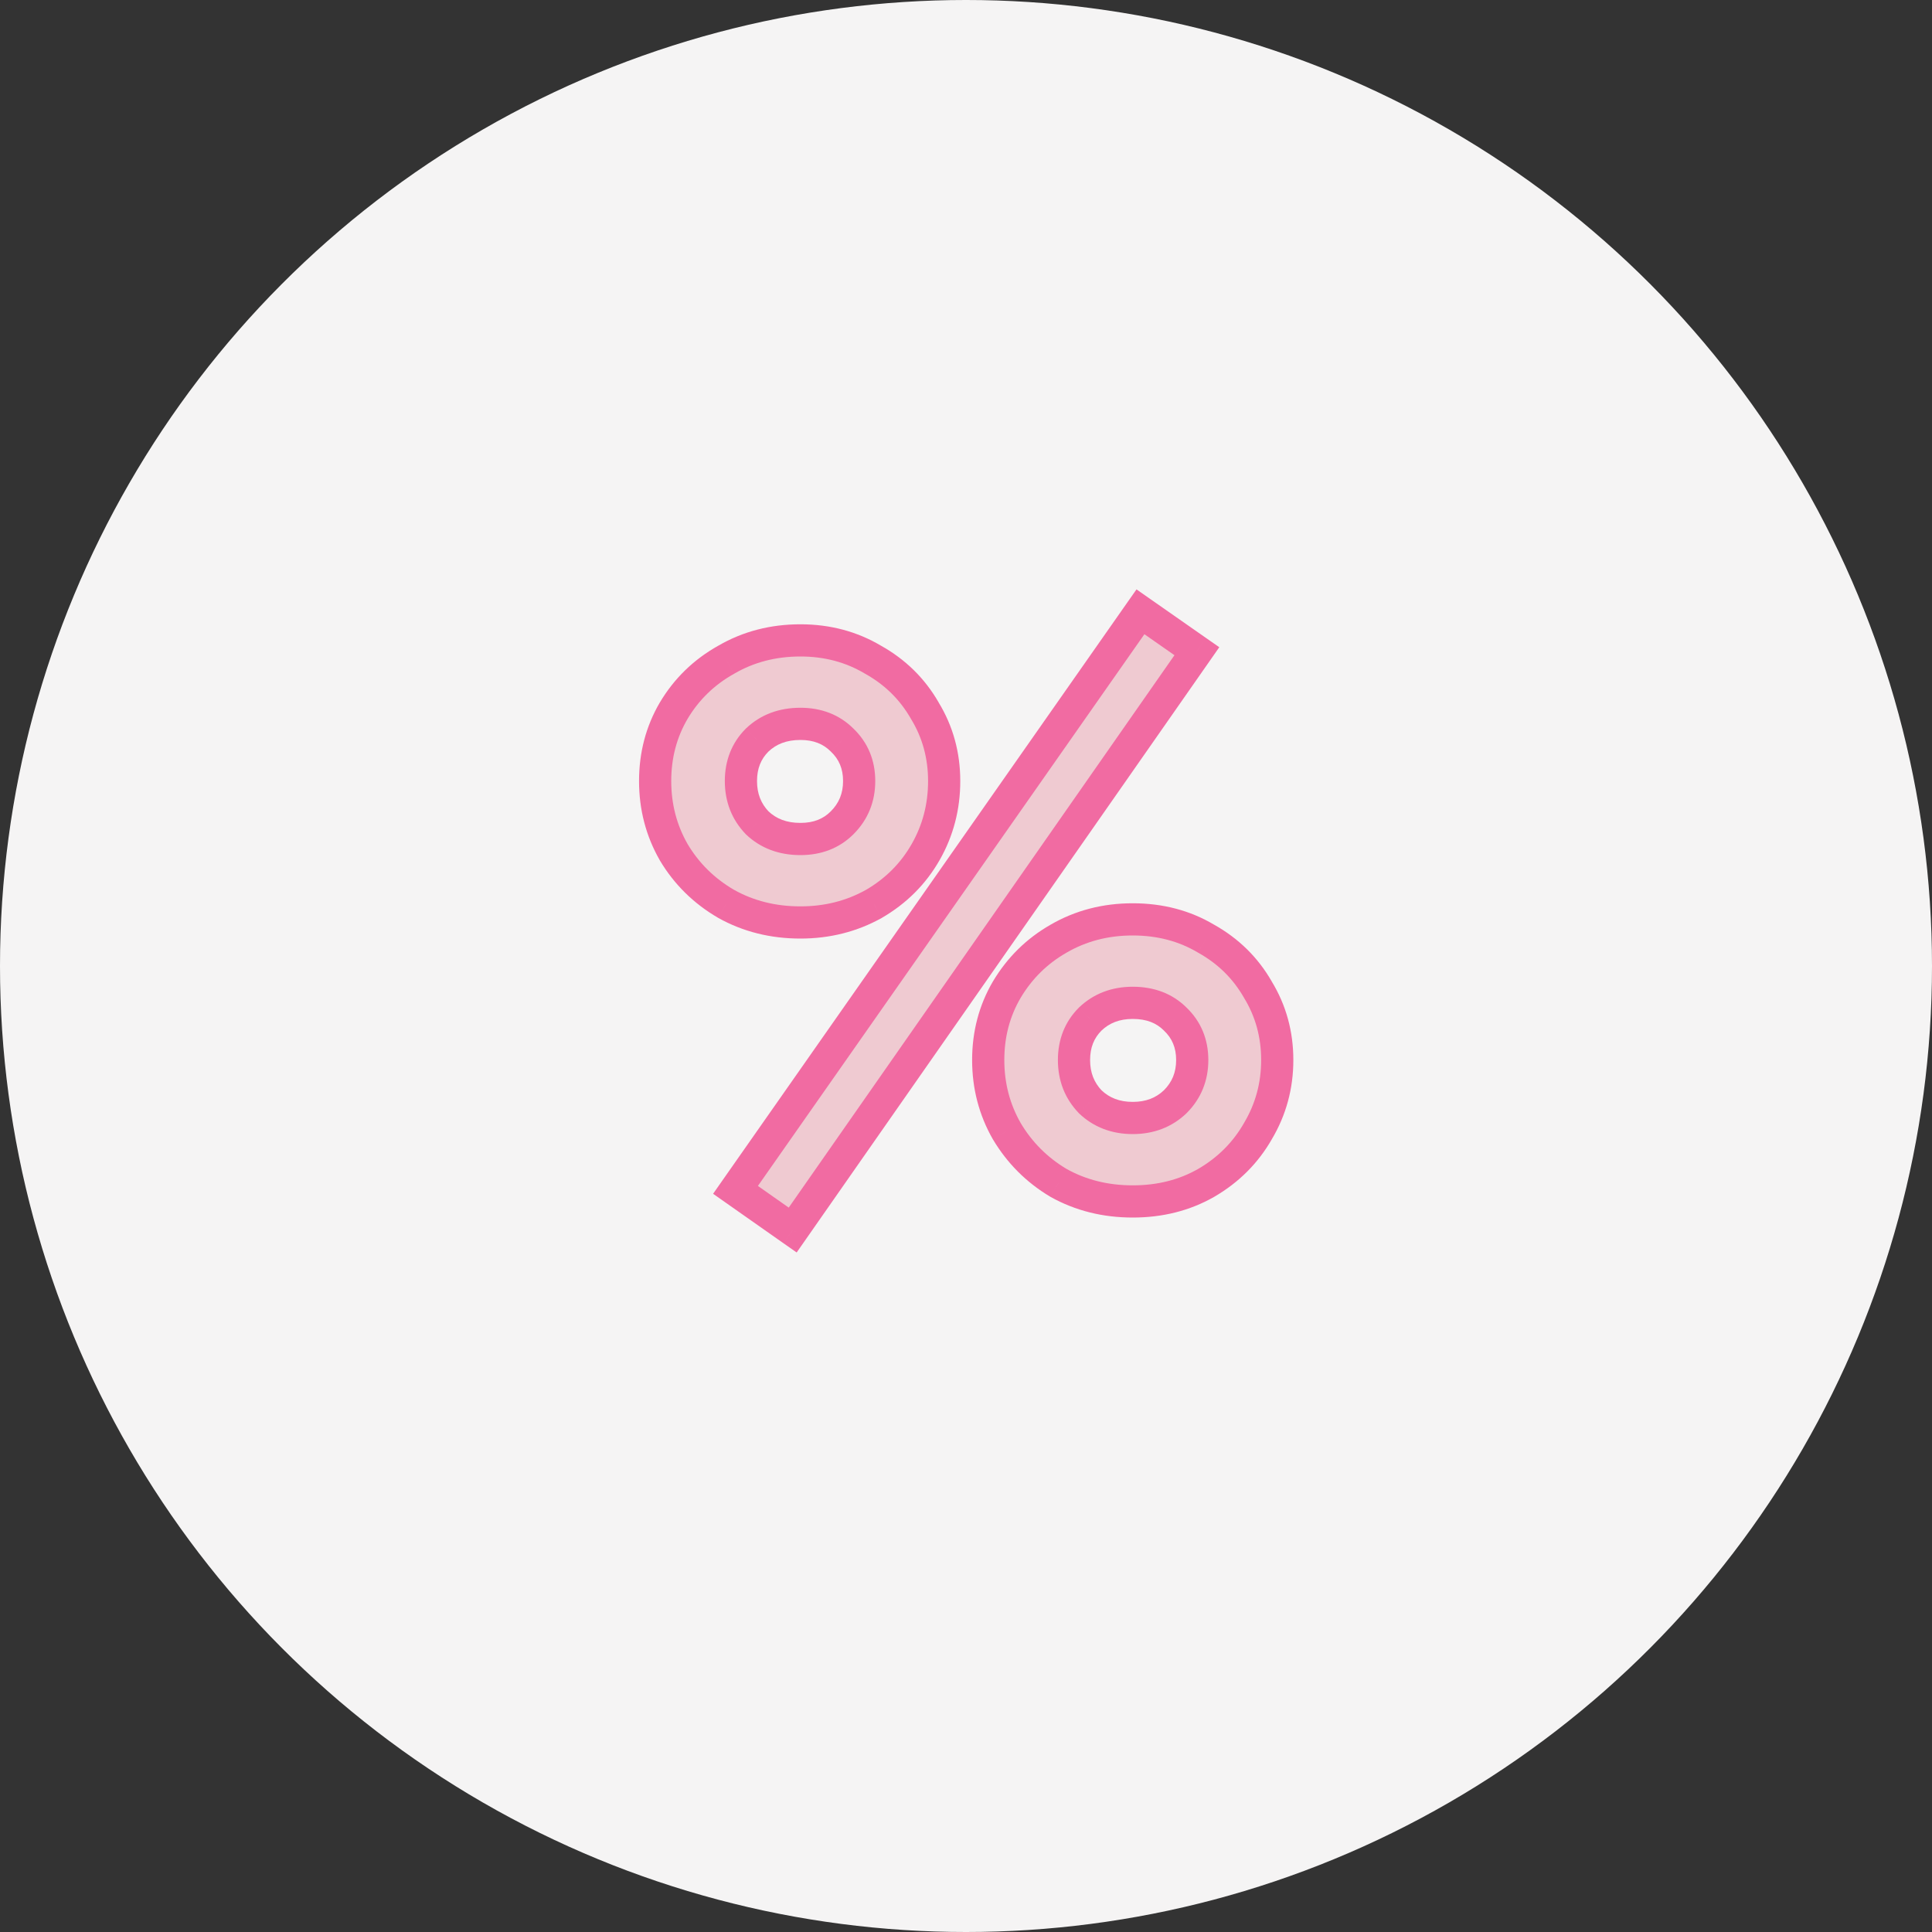 <svg width="60" height="60" viewBox="0 0 60 60" fill="none" xmlns="http://www.w3.org/2000/svg">
<rect x="0" y="0" width="60" height="60" fill="#333333" stroke="none"/>
<circle cx="30" cy="30" r="30" fill="#F5F4F4"/>
<path d="M22.842 36.952L35.418 19L37.17 20.224L24.618 38.2L22.842 36.952ZM24.858 28.648C24.01 28.648 23.242 28.456 22.554 28.072C21.866 27.672 21.322 27.136 20.922 26.464C20.538 25.792 20.346 25.056 20.346 24.256C20.346 23.456 20.538 22.728 20.922 22.072C21.322 21.4 21.866 20.872 22.554 20.488C23.242 20.088 24.01 19.888 24.858 19.888C25.69 19.888 26.442 20.088 27.114 20.488C27.802 20.872 28.338 21.4 28.722 22.072C29.122 22.728 29.322 23.456 29.322 24.256C29.322 25.056 29.13 25.792 28.746 26.464C28.362 27.136 27.826 27.672 27.138 28.072C26.45 28.456 25.69 28.648 24.858 28.648ZM24.858 26.056C25.386 26.056 25.818 25.888 26.154 25.552C26.506 25.2 26.682 24.768 26.682 24.256C26.682 23.744 26.506 23.32 26.154 22.984C25.818 22.648 25.386 22.48 24.858 22.48C24.314 22.48 23.866 22.648 23.514 22.984C23.178 23.32 23.01 23.744 23.01 24.256C23.01 24.768 23.178 25.2 23.514 25.552C23.866 25.888 24.314 26.056 24.858 26.056ZM35.178 37.312C34.33 37.312 33.562 37.12 32.874 36.736C32.202 36.336 31.666 35.8 31.266 35.128C30.882 34.456 30.69 33.72 30.69 32.92C30.69 32.12 30.882 31.392 31.266 30.736C31.666 30.064 32.202 29.536 32.874 29.152C33.562 28.752 34.33 28.552 35.178 28.552C36.026 28.552 36.786 28.752 37.458 29.152C38.146 29.536 38.682 30.064 39.066 30.736C39.466 31.392 39.666 32.12 39.666 32.92C39.666 33.72 39.466 34.456 39.066 35.128C38.682 35.8 38.146 36.336 37.458 36.736C36.786 37.12 36.026 37.312 35.178 37.312ZM35.178 34.72C35.706 34.72 36.146 34.552 36.498 34.216C36.85 33.864 37.026 33.432 37.026 32.92C37.026 32.408 36.85 31.984 36.498 31.648C36.162 31.312 35.722 31.144 35.178 31.144C34.65 31.144 34.21 31.312 33.858 31.648C33.522 31.984 33.354 32.408 33.354 32.92C33.354 33.432 33.522 33.864 33.858 34.216C34.21 34.552 34.65 34.72 35.178 34.72Z" fill="#EFCAD1"/>
<path d="M22.842 36.952L22.432 36.665L22.146 37.074L22.554 37.361L22.842 36.952ZM35.418 19L35.704 18.59L35.295 18.304L35.008 18.713L35.418 19ZM37.17 20.224L37.58 20.51L37.866 20.1L37.456 19.814L37.17 20.224ZM24.618 38.2L24.33 38.609L24.741 38.897L25.028 38.486L24.618 38.2ZM22.554 28.072L22.302 28.504L22.31 28.509L22.554 28.072ZM20.922 26.464L20.487 26.712L20.492 26.72L20.922 26.464ZM20.922 22.072L20.492 21.816L20.49 21.819L20.922 22.072ZM22.554 20.488L22.797 20.925L22.805 20.92L22.554 20.488ZM27.114 20.488L26.858 20.918L26.87 20.925L27.114 20.488ZM28.722 22.072L28.288 22.32L28.291 22.326L28.295 22.332L28.722 22.072ZM28.746 26.464L28.311 26.216L28.746 26.464ZM27.138 28.072L27.381 28.509L27.389 28.504L27.138 28.072ZM26.154 25.552L25.8 25.198V25.198L26.154 25.552ZM26.154 22.984L25.8 23.338L25.808 23.346L26.154 22.984ZM23.514 22.984L23.168 22.622L23.16 22.63L23.514 22.984ZM23.514 25.552L23.152 25.897L23.16 25.906L23.168 25.914L23.514 25.552ZM32.874 36.736L32.618 37.166L32.63 37.173L32.874 36.736ZM31.266 35.128L30.831 35.376L30.836 35.384L31.266 35.128ZM31.266 30.736L30.836 30.48L30.834 30.483L31.266 30.736ZM32.874 29.152L33.122 29.586L33.125 29.584L32.874 29.152ZM37.458 29.152L37.202 29.582L37.214 29.589L37.458 29.152ZM39.066 30.736L38.632 30.984L38.635 30.99L38.639 30.996L39.066 30.736ZM39.066 35.128L38.636 34.872L38.632 34.88L39.066 35.128ZM37.458 36.736L37.706 37.17L37.709 37.168L37.458 36.736ZM36.498 34.216L36.843 34.578L36.851 34.57L36.498 34.216ZM36.498 31.648L36.144 32.002L36.152 32.01L36.498 31.648ZM33.858 31.648L33.512 31.286L33.504 31.294L33.858 31.648ZM33.858 34.216L33.496 34.561L33.504 34.57L33.512 34.578L33.858 34.216ZM23.251 37.239L35.827 19.287L35.008 18.713L22.432 36.665L23.251 37.239ZM35.131 19.41L36.883 20.634L37.456 19.814L35.704 18.59L35.131 19.41ZM36.76 19.938L24.208 37.914L25.028 38.486L37.58 20.51L36.76 19.938ZM24.905 37.791L23.129 36.543L22.554 37.361L24.33 38.609L24.905 37.791ZM24.858 28.148C24.088 28.148 23.405 27.975 22.797 27.635L22.31 28.509C23.078 28.937 23.931 29.148 24.858 29.148V28.148ZM22.805 27.64C22.189 27.282 21.707 26.806 21.351 26.208L20.492 26.72C20.936 27.466 21.542 28.062 22.302 28.504L22.805 27.64ZM21.356 26.216C21.016 25.622 20.846 24.972 20.846 24.256H19.846C19.846 25.14 20.059 25.962 20.488 26.712L21.356 26.216ZM20.846 24.256C20.846 23.54 21.016 22.9 21.353 22.325L20.49 21.819C20.059 22.556 19.846 23.372 19.846 24.256H20.846ZM21.351 22.328C21.706 21.732 22.186 21.266 22.797 20.925L22.31 20.051C21.546 20.478 20.937 21.068 20.492 21.816L21.351 22.328ZM22.805 20.92C23.412 20.567 24.092 20.388 24.858 20.388V19.388C23.927 19.388 23.072 19.608 22.302 20.056L22.805 20.92ZM24.858 20.388C25.606 20.388 26.268 20.567 26.858 20.918L27.369 20.058C26.615 19.609 25.774 19.388 24.858 19.388V20.388ZM26.87 20.925C27.48 21.265 27.95 21.729 28.288 22.32L29.156 21.824C28.726 21.071 28.123 20.479 27.357 20.051L26.87 20.925ZM28.295 22.332C28.645 22.907 28.822 23.544 28.822 24.256H29.822C29.822 23.368 29.598 22.549 29.148 21.812L28.295 22.332ZM28.822 24.256C28.822 24.972 28.651 25.622 28.311 26.216L29.18 26.712C29.608 25.962 29.822 25.14 29.822 24.256H28.822ZM28.311 26.216C27.972 26.809 27.5 27.283 26.886 27.64L27.389 28.504C28.151 28.061 28.751 27.463 29.18 26.712L28.311 26.216ZM26.894 27.635C26.285 27.976 25.609 28.148 24.858 28.148V29.148C25.77 29.148 26.615 28.936 27.381 28.509L26.894 27.635ZM24.858 26.556C25.502 26.556 26.067 26.346 26.507 25.906L25.8 25.198C25.569 25.43 25.269 25.556 24.858 25.556V26.556ZM26.507 25.906C26.956 25.457 27.182 24.896 27.182 24.256H26.182C26.182 24.64 26.055 24.943 25.8 25.198L26.507 25.906ZM27.182 24.256C27.182 23.615 26.955 23.058 26.499 22.622L25.808 23.346C26.056 23.582 26.182 23.873 26.182 24.256H27.182ZM26.507 22.63C26.067 22.19 25.502 21.98 24.858 21.98V22.98C25.269 22.98 25.569 23.106 25.8 23.338L26.507 22.63ZM24.858 21.98C24.201 21.98 23.625 22.187 23.168 22.622L23.859 23.346C24.107 23.109 24.426 22.98 24.858 22.98V21.98ZM23.16 22.63C22.723 23.068 22.51 23.623 22.51 24.256H23.51C23.51 23.865 23.633 23.572 23.867 23.338L23.16 22.63ZM22.51 24.256C22.51 24.889 22.722 25.447 23.152 25.897L23.875 25.207C23.633 24.953 23.51 24.647 23.51 24.256H22.51ZM23.168 25.914C23.625 26.349 24.201 26.556 24.858 26.556V25.556C24.426 25.556 24.107 25.427 23.859 25.19L23.168 25.914ZM35.178 36.812C34.408 36.812 33.725 36.639 33.117 36.299L32.63 37.173C33.398 37.601 34.251 37.812 35.178 37.812V36.812ZM33.129 36.306C32.529 35.949 32.053 35.473 31.695 34.872L30.836 35.384C31.279 36.127 31.874 36.723 32.618 37.166L33.129 36.306ZM31.7 34.88C31.36 34.286 31.19 33.636 31.19 32.92H30.19C30.19 33.804 30.403 34.626 30.831 35.376L31.7 34.88ZM31.19 32.92C31.19 32.204 31.36 31.564 31.697 30.989L30.834 30.483C30.403 31.22 30.19 32.036 30.19 32.92H31.19ZM31.695 30.992C32.052 30.393 32.525 29.927 33.122 29.586L32.626 28.718C31.878 29.145 31.28 29.735 30.836 30.48L31.695 30.992ZM33.125 29.584C33.732 29.232 34.412 29.052 35.178 29.052V28.052C34.247 28.052 33.392 28.273 32.622 28.72L33.125 29.584ZM35.178 29.052C35.944 29.052 36.614 29.232 37.202 29.582L37.713 28.722C36.958 28.272 36.108 28.052 35.178 28.052V29.052ZM37.214 29.589C37.824 29.929 38.294 30.393 38.632 30.984L39.5 30.488C39.07 29.735 38.467 29.143 37.701 28.715L37.214 29.589ZM38.639 30.996C38.989 31.571 39.166 32.208 39.166 32.92H40.166C40.166 32.032 39.942 31.213 39.492 30.476L38.639 30.996ZM39.166 32.92C39.166 33.632 38.989 34.279 38.636 34.872L39.495 35.384C39.942 34.633 40.166 33.808 40.166 32.92H39.166ZM38.632 34.88C38.292 35.473 37.821 35.947 37.206 36.304L37.709 37.168C38.471 36.725 39.071 36.127 39.5 35.376L38.632 34.88ZM37.21 36.302C36.62 36.639 35.947 36.812 35.178 36.812V37.812C36.104 37.812 36.951 37.601 37.706 37.17L37.21 36.302ZM35.178 35.22C35.822 35.22 36.389 35.01 36.843 34.578L36.152 33.854C35.902 34.094 35.589 34.22 35.178 34.22V35.22ZM36.851 34.57C37.3 34.121 37.526 33.56 37.526 32.92H36.526C36.526 33.304 36.399 33.607 36.144 33.862L36.851 34.57ZM37.526 32.92C37.526 32.279 37.299 31.722 36.843 31.286L36.152 32.01C36.4 32.246 36.526 32.537 36.526 32.92H37.526ZM36.851 31.294C36.408 30.851 35.833 30.644 35.178 30.644V31.644C35.61 31.644 35.916 31.773 36.144 32.002L36.851 31.294ZM35.178 30.644C34.533 30.644 33.966 30.854 33.512 31.286L34.203 32.01C34.453 31.77 34.766 31.644 35.178 31.644V30.644ZM33.504 31.294C33.067 31.732 32.854 32.287 32.854 32.92H33.854C33.854 32.529 33.977 32.236 34.211 32.002L33.504 31.294ZM32.854 32.92C32.854 33.553 33.066 34.111 33.496 34.561L34.219 33.871C33.977 33.617 33.854 33.311 33.854 32.92H32.854ZM33.512 34.578C33.966 35.01 34.533 35.22 35.178 35.22V34.22C34.766 34.22 34.453 34.094 34.203 33.854L33.512 34.578Z" fill="#F16BA2"/>
</svg>
